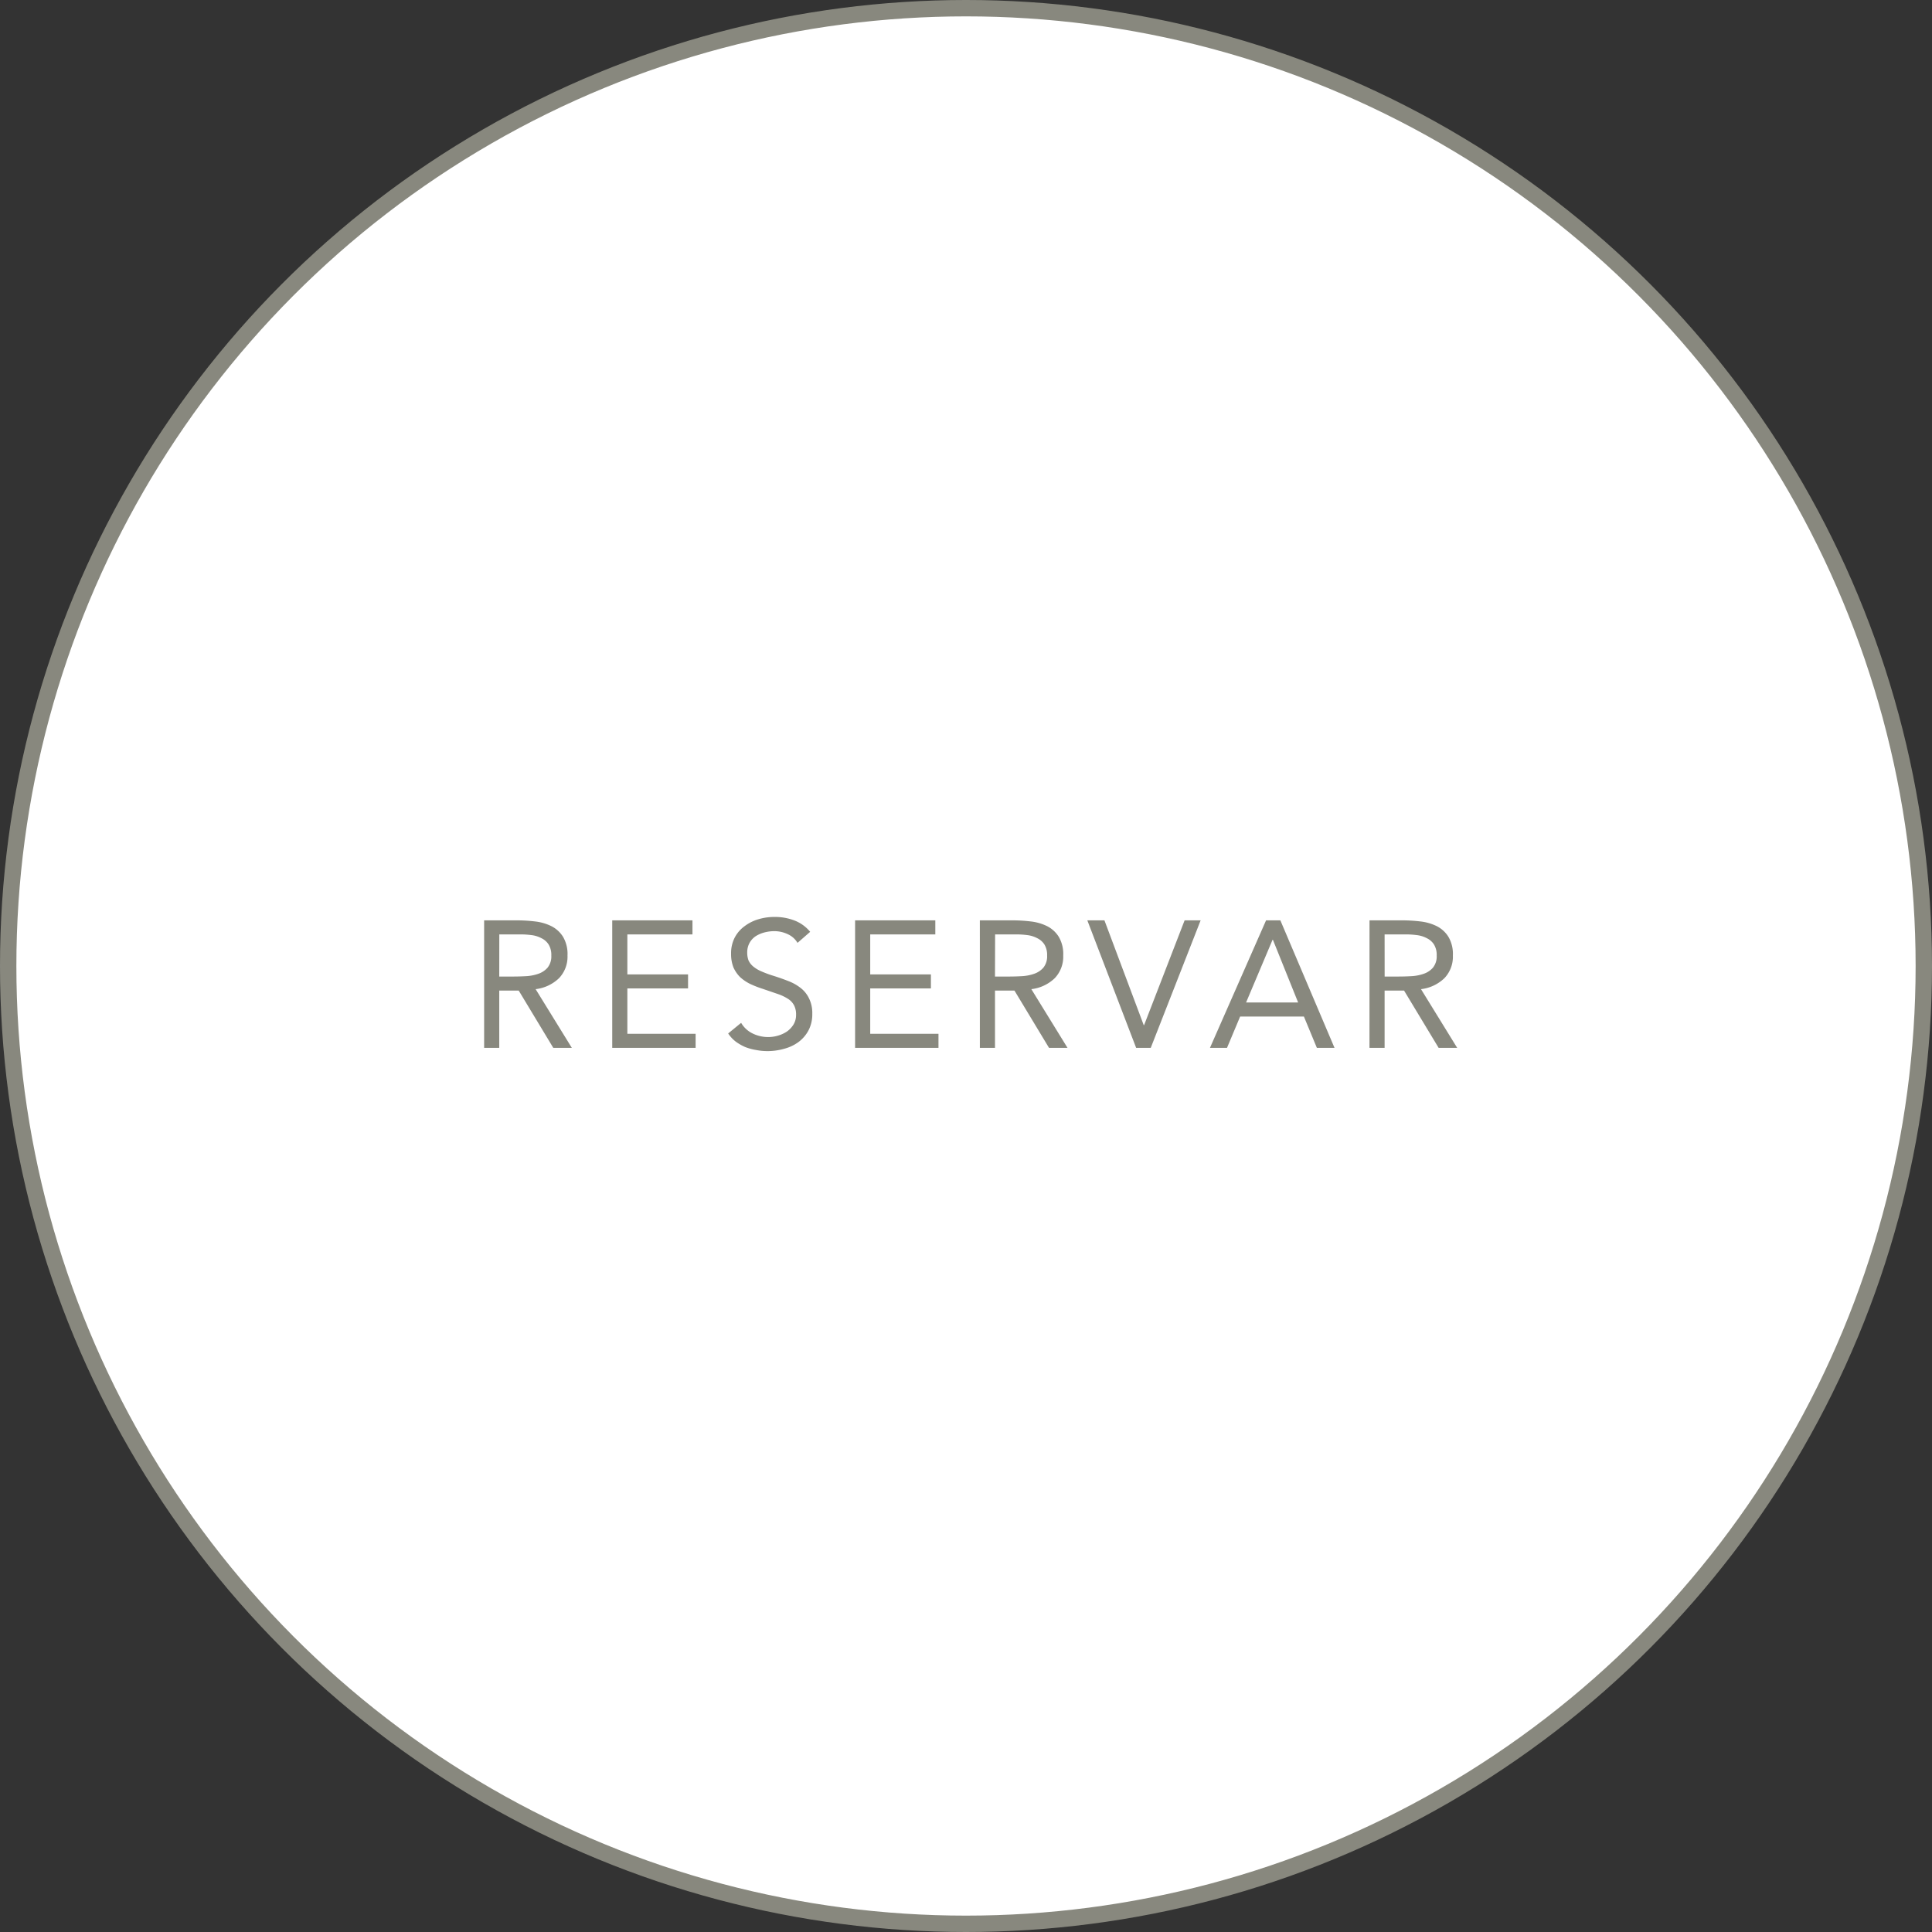 <svg xmlns="http://www.w3.org/2000/svg" width="118" height="118" viewBox="0 0 118 118"><rect x="0" y="0" width="118" height="118" fill="#333333" stroke="none"/><g transform="translate(-534.5 -348.5)"><circle cx="58.5" cy="58.5" r="58.5" transform="translate(535 349)" fill="#fff" stroke="#88887e" stroke-width="1"/><path d="M33.569,56.212H35.56a9.317,9.317,0,0,1,1.111.066,3.007,3.007,0,0,1,1,.286,1.788,1.788,0,0,1,.715.649,2.063,2.063,0,0,1,.275,1.144,1.9,1.9,0,0,1-.517,1.386,2.47,2.47,0,0,1-1.43.671L38.926,64H37.793l-2.112-3.5H34.493V64h-.924Zm.924,3.432h.825q.385,0,.792-.022a2.684,2.684,0,0,0,.759-.143,1.3,1.3,0,0,0,.572-.374,1.1,1.1,0,0,0,.231-.748,1.212,1.212,0,0,0-.165-.671,1.066,1.066,0,0,0-.44-.385,1.722,1.722,0,0,0-.6-.187,5.078,5.078,0,0,0-.671-.044h-1.3Zm6.9-3.432h4.9v.858H42.317v2.442h3.707v.858H42.317v2.772h4.169V64H41.393ZM52.71,57.587a1.327,1.327,0,0,0-.616-.539,1.911,1.911,0,0,0-.8-.176,2.4,2.4,0,0,0-.6.077,1.869,1.869,0,0,0-.539.231,1.175,1.175,0,0,0-.374.407,1.188,1.188,0,0,0-.143.594,1.362,1.362,0,0,0,.077.473,1.06,1.06,0,0,0,.275.363,2,2,0,0,0,.506.308,7,7,0,0,0,.781.286q.451.143.869.308a2.827,2.827,0,0,1,.748.418,1.761,1.761,0,0,1,.517.638,2.01,2.01,0,0,1,.2.946,2.1,2.1,0,0,1-.231,1.012,2.147,2.147,0,0,1-.616.715,2.567,2.567,0,0,1-.869.407,3.669,3.669,0,0,1-1.023.143,3.582,3.582,0,0,1-.682-.066,3.37,3.37,0,0,1-.66-.176,3.054,3.054,0,0,1-.583-.33,2.076,2.076,0,0,1-.473-.506l.792-.649a1.629,1.629,0,0,0,.7.649,2.154,2.154,0,0,0,.957.22,2.081,2.081,0,0,0,.594-.088,1.891,1.891,0,0,0,.55-.253,1.473,1.473,0,0,0,.4-.429,1.1,1.1,0,0,0,.154-.583,1.209,1.209,0,0,0-.121-.583,1.066,1.066,0,0,0-.374-.4,2.886,2.886,0,0,0-.638-.3l-.9-.308a6.245,6.245,0,0,1-.77-.3,2.674,2.674,0,0,1-.616-.418,1.99,1.99,0,0,1-.407-.594,2.216,2.216,0,0,1-.143-.836,2.073,2.073,0,0,1,.22-.979,2.01,2.01,0,0,1,.594-.693,2.636,2.636,0,0,1,.847-.429,3.4,3.4,0,0,1,.99-.143,3.293,3.293,0,0,1,1.2.209,2.3,2.3,0,0,1,.979.7Zm3.516-1.375h4.9v.858H57.15v2.442h3.707v.858H57.15v2.772h4.169V64H56.226Zm7.62,0h1.991a9.317,9.317,0,0,1,1.111.066,3.007,3.007,0,0,1,1,.286,1.788,1.788,0,0,1,.715.649,2.063,2.063,0,0,1,.275,1.144,1.9,1.9,0,0,1-.517,1.386,2.47,2.47,0,0,1-1.43.671L69.2,64H68.071l-2.112-3.5H64.771V64h-.924Zm.924,3.432H65.6q.385,0,.792-.022a2.684,2.684,0,0,0,.759-.143,1.3,1.3,0,0,0,.572-.374,1.1,1.1,0,0,0,.231-.748,1.212,1.212,0,0,0-.165-.671,1.066,1.066,0,0,0-.44-.385,1.722,1.722,0,0,0-.6-.187,5.078,5.078,0,0,0-.671-.044h-1.3Zm5.64-3.432h1.045l2.4,6.4h.022l2.475-6.4h.979L74.283,64h-.891Zm10.917,0H82.2L85.508,64H84.43l-.792-1.914H79.744L78.941,64H77.9Zm.418,1.188h-.022l-1.617,3.828h3.179Zm5.9-1.188h1.991a9.317,9.317,0,0,1,1.111.066,3.007,3.007,0,0,1,1,.286,1.788,1.788,0,0,1,.715.649,2.063,2.063,0,0,1,.275,1.144,1.9,1.9,0,0,1-.517,1.386,2.47,2.47,0,0,1-1.43.671L93,64H91.867l-2.112-3.5H88.567V64h-.924Zm.924,3.432h.825q.385,0,.792-.022a2.684,2.684,0,0,0,.759-.143,1.3,1.3,0,0,0,.572-.374,1.1,1.1,0,0,0,.231-.748,1.212,1.212,0,0,0-.165-.671,1.066,1.066,0,0,0-.44-.385,1.722,1.722,0,0,0-.605-.187,5.078,5.078,0,0,0-.671-.044h-1.3Z" transform="translate(530.5 348.5)" fill="#88887e"/></g></svg>